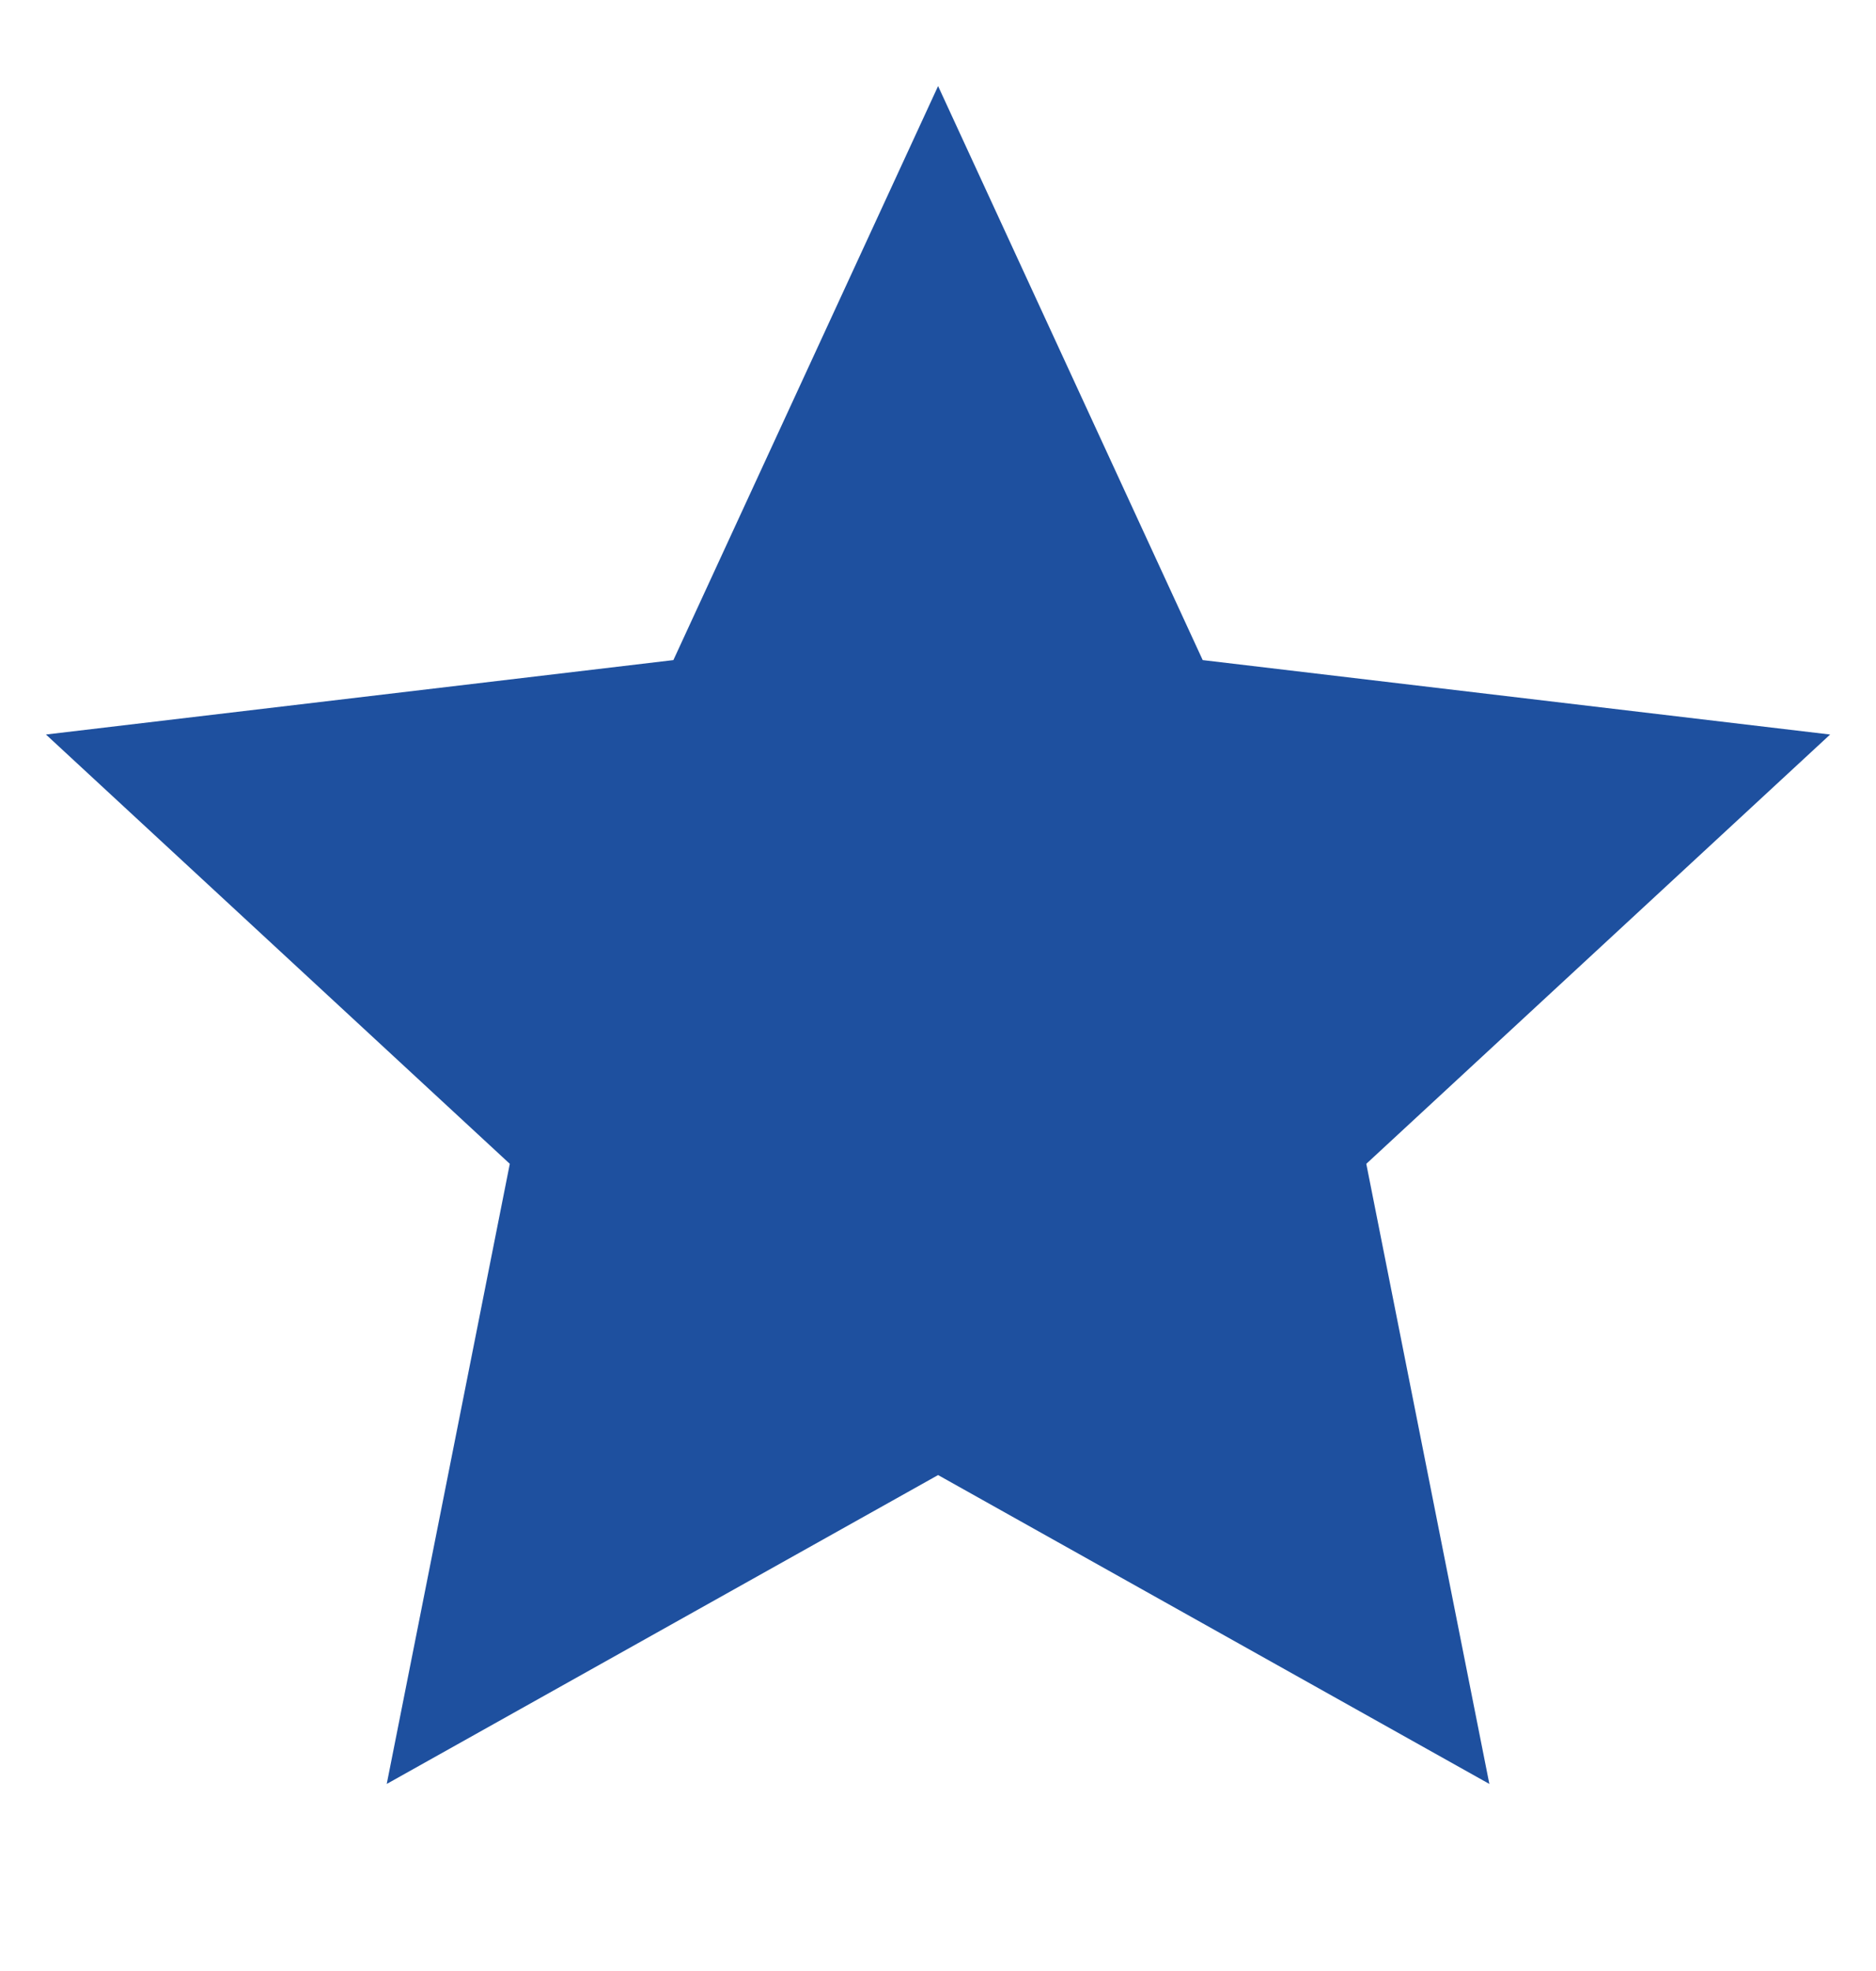 <svg width="20" height="21" viewBox="0 0 20 21" fill="none" xmlns="http://www.w3.org/2000/svg">
<g clip-path="url(#clip0_250_1148)">
<path d="M10.001 15.716L4.123 19.007L5.435 12.4L0.49 7.826L7.179 7.033L10.001 0.917L12.822 7.033L19.511 7.826L14.566 12.4L15.878 19.007L10.001 15.716Z" fill="#1E509F"/>
</g>
<defs>
<clipPath id="clip0_250_1148">
<rect width="20" height="20" fill="white" transform="translate(0 0.5)"/>
</clipPath>
</defs>
</svg>
